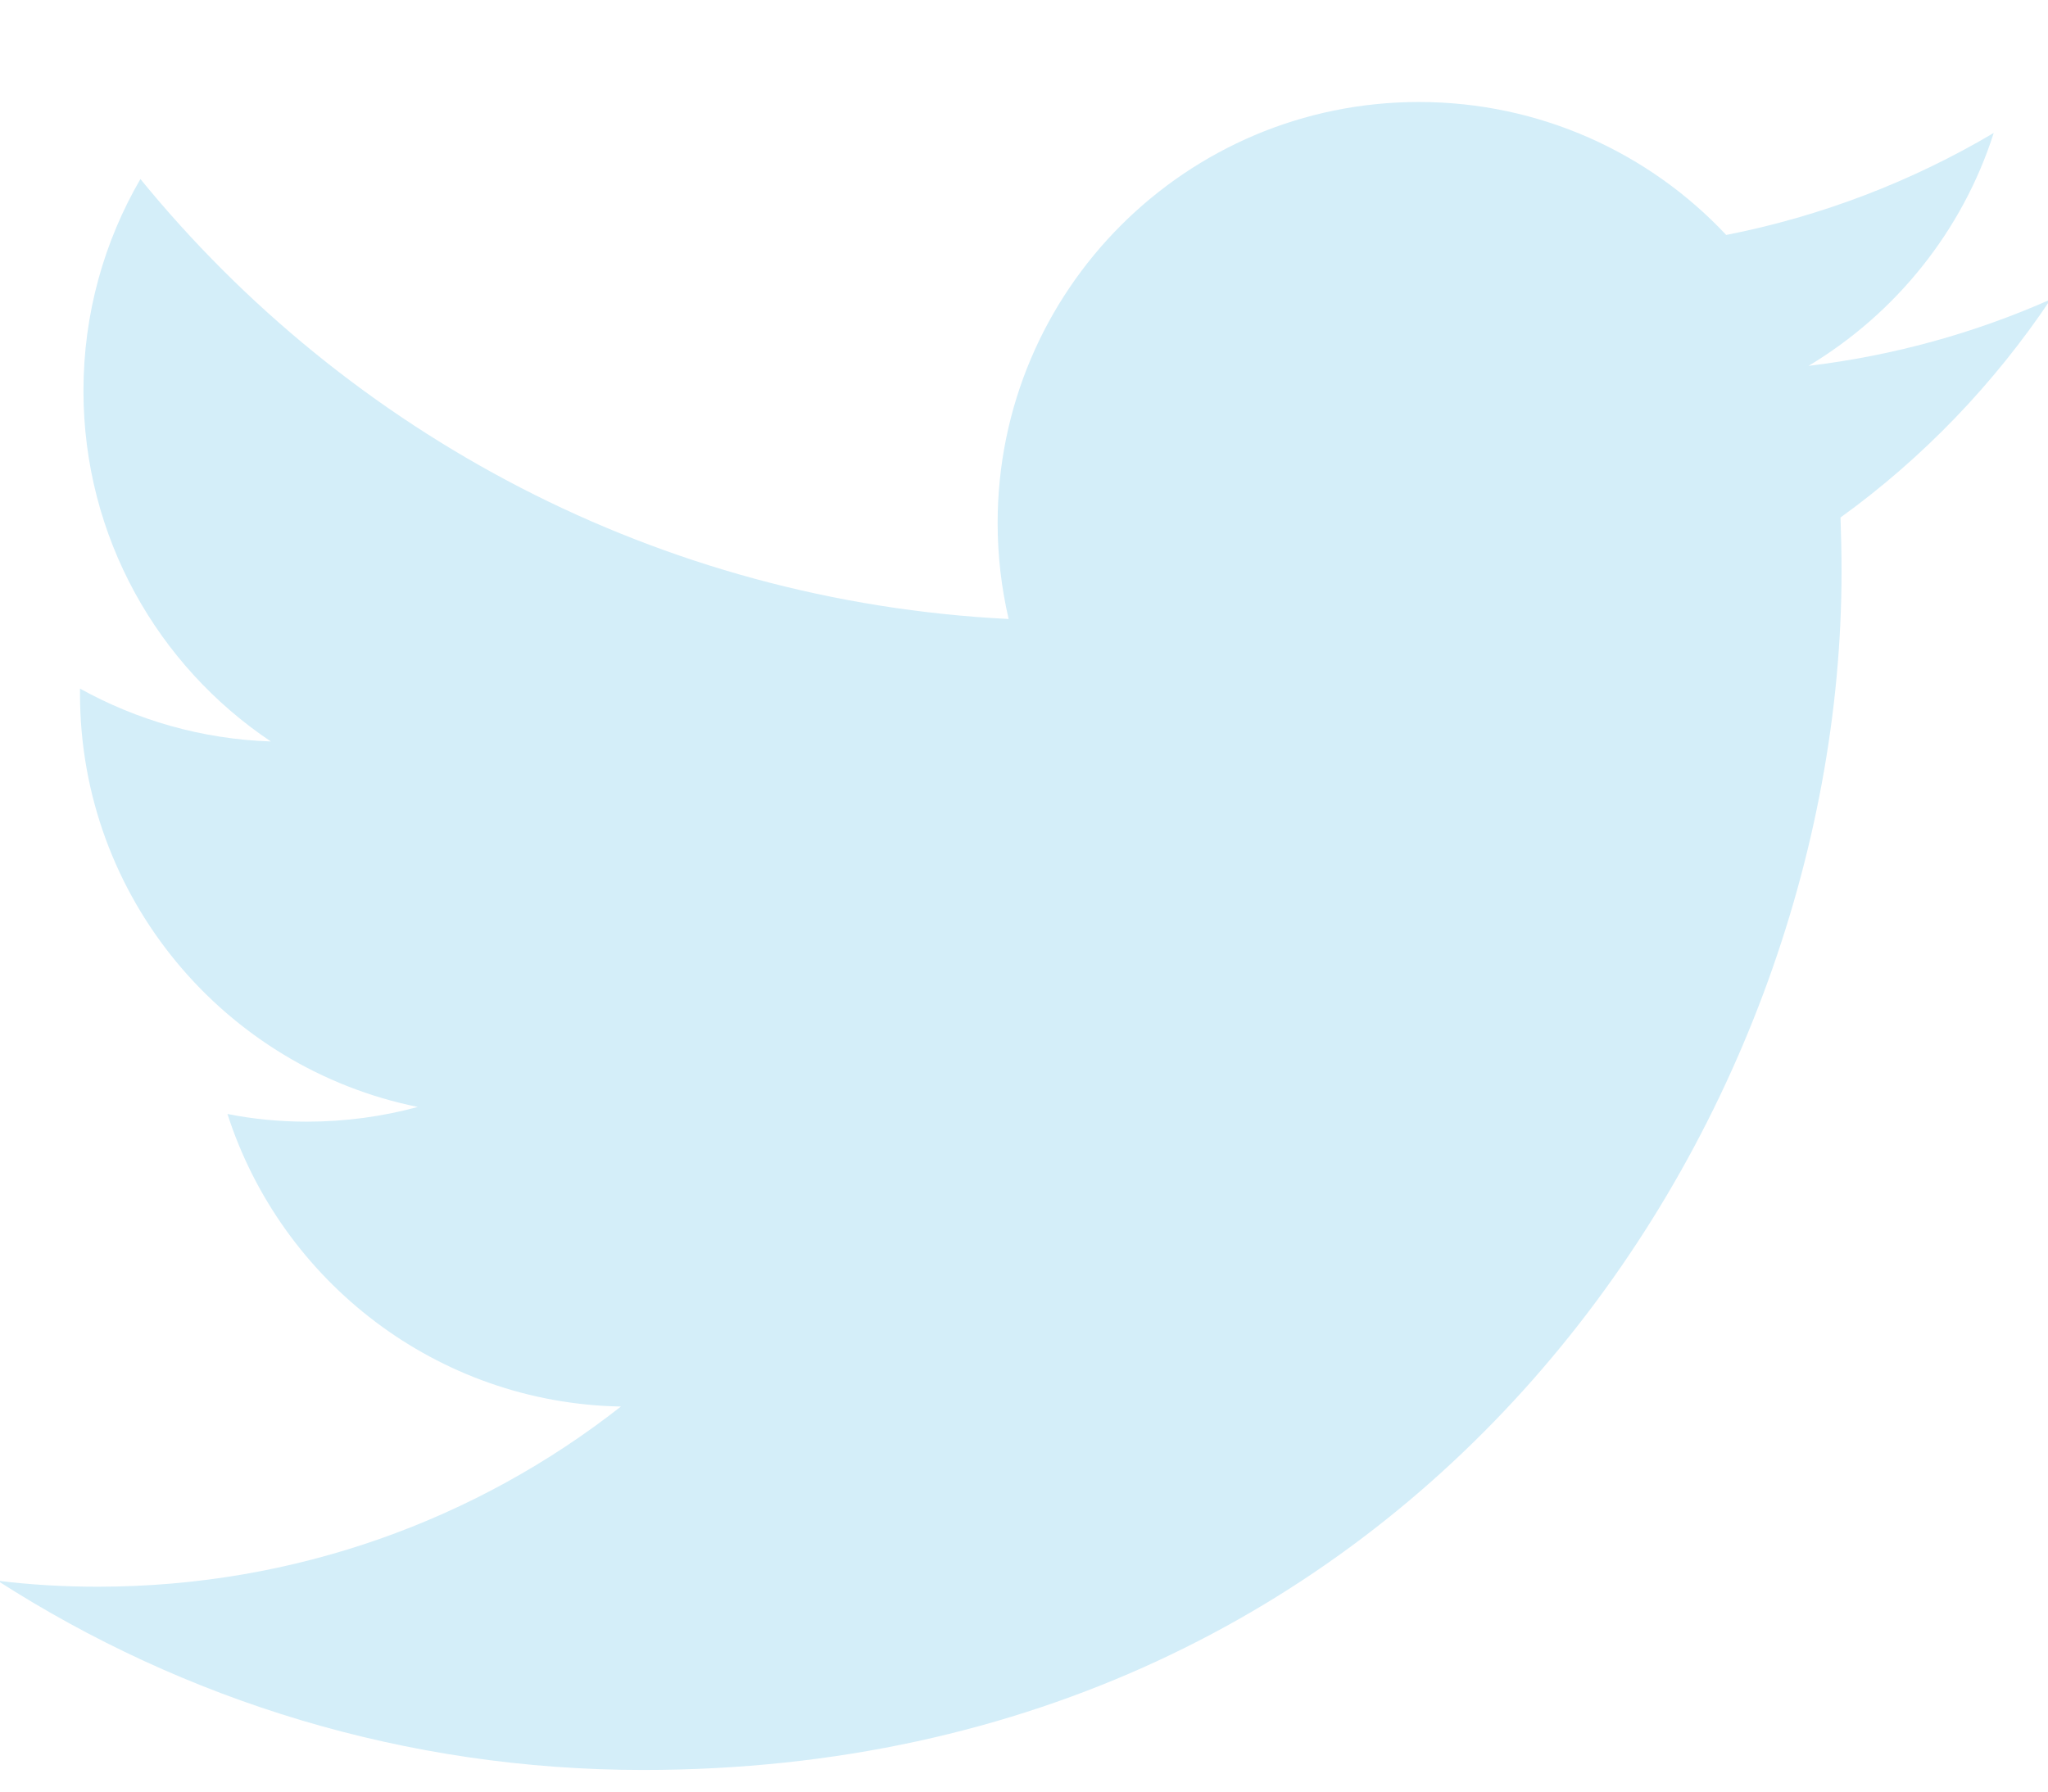 <svg width="16" height="14" viewBox="0 0 16 14" fill="none" xmlns="http://www.w3.org/2000/svg">
<path d="M16.02 2.34C15.429 2.602 14.795 2.779 14.129 2.859C14.809 2.451 15.331 1.806 15.576 1.039C14.941 1.415 14.235 1.689 13.486 1.836C12.886 1.196 12.031 0.797 11.085 0.797C9.267 0.797 7.794 2.27 7.794 4.087C7.794 4.345 7.824 4.596 7.88 4.837C5.145 4.7 2.721 3.39 1.097 1.399C0.814 1.886 0.652 2.451 0.652 3.054C0.652 4.195 1.232 5.202 2.116 5.794C1.576 5.776 1.069 5.627 0.625 5.381C0.625 5.395 0.625 5.409 0.625 5.422C0.625 7.017 1.76 8.346 3.264 8.65C2.989 8.725 2.697 8.765 2.397 8.765C2.185 8.765 1.979 8.745 1.777 8.705C2.197 10.011 3.412 10.965 4.851 10.991C3.726 11.874 2.307 12.399 0.765 12.399C0.499 12.399 0.237 12.384 -0.019 12.352C1.436 13.287 3.166 13.831 5.025 13.831C11.078 13.831 14.387 8.817 14.387 4.47C14.387 4.327 14.384 4.184 14.379 4.044C15.021 3.58 15.579 3 16.02 2.34Z" fill="#D4EEF9"/>
</svg>
